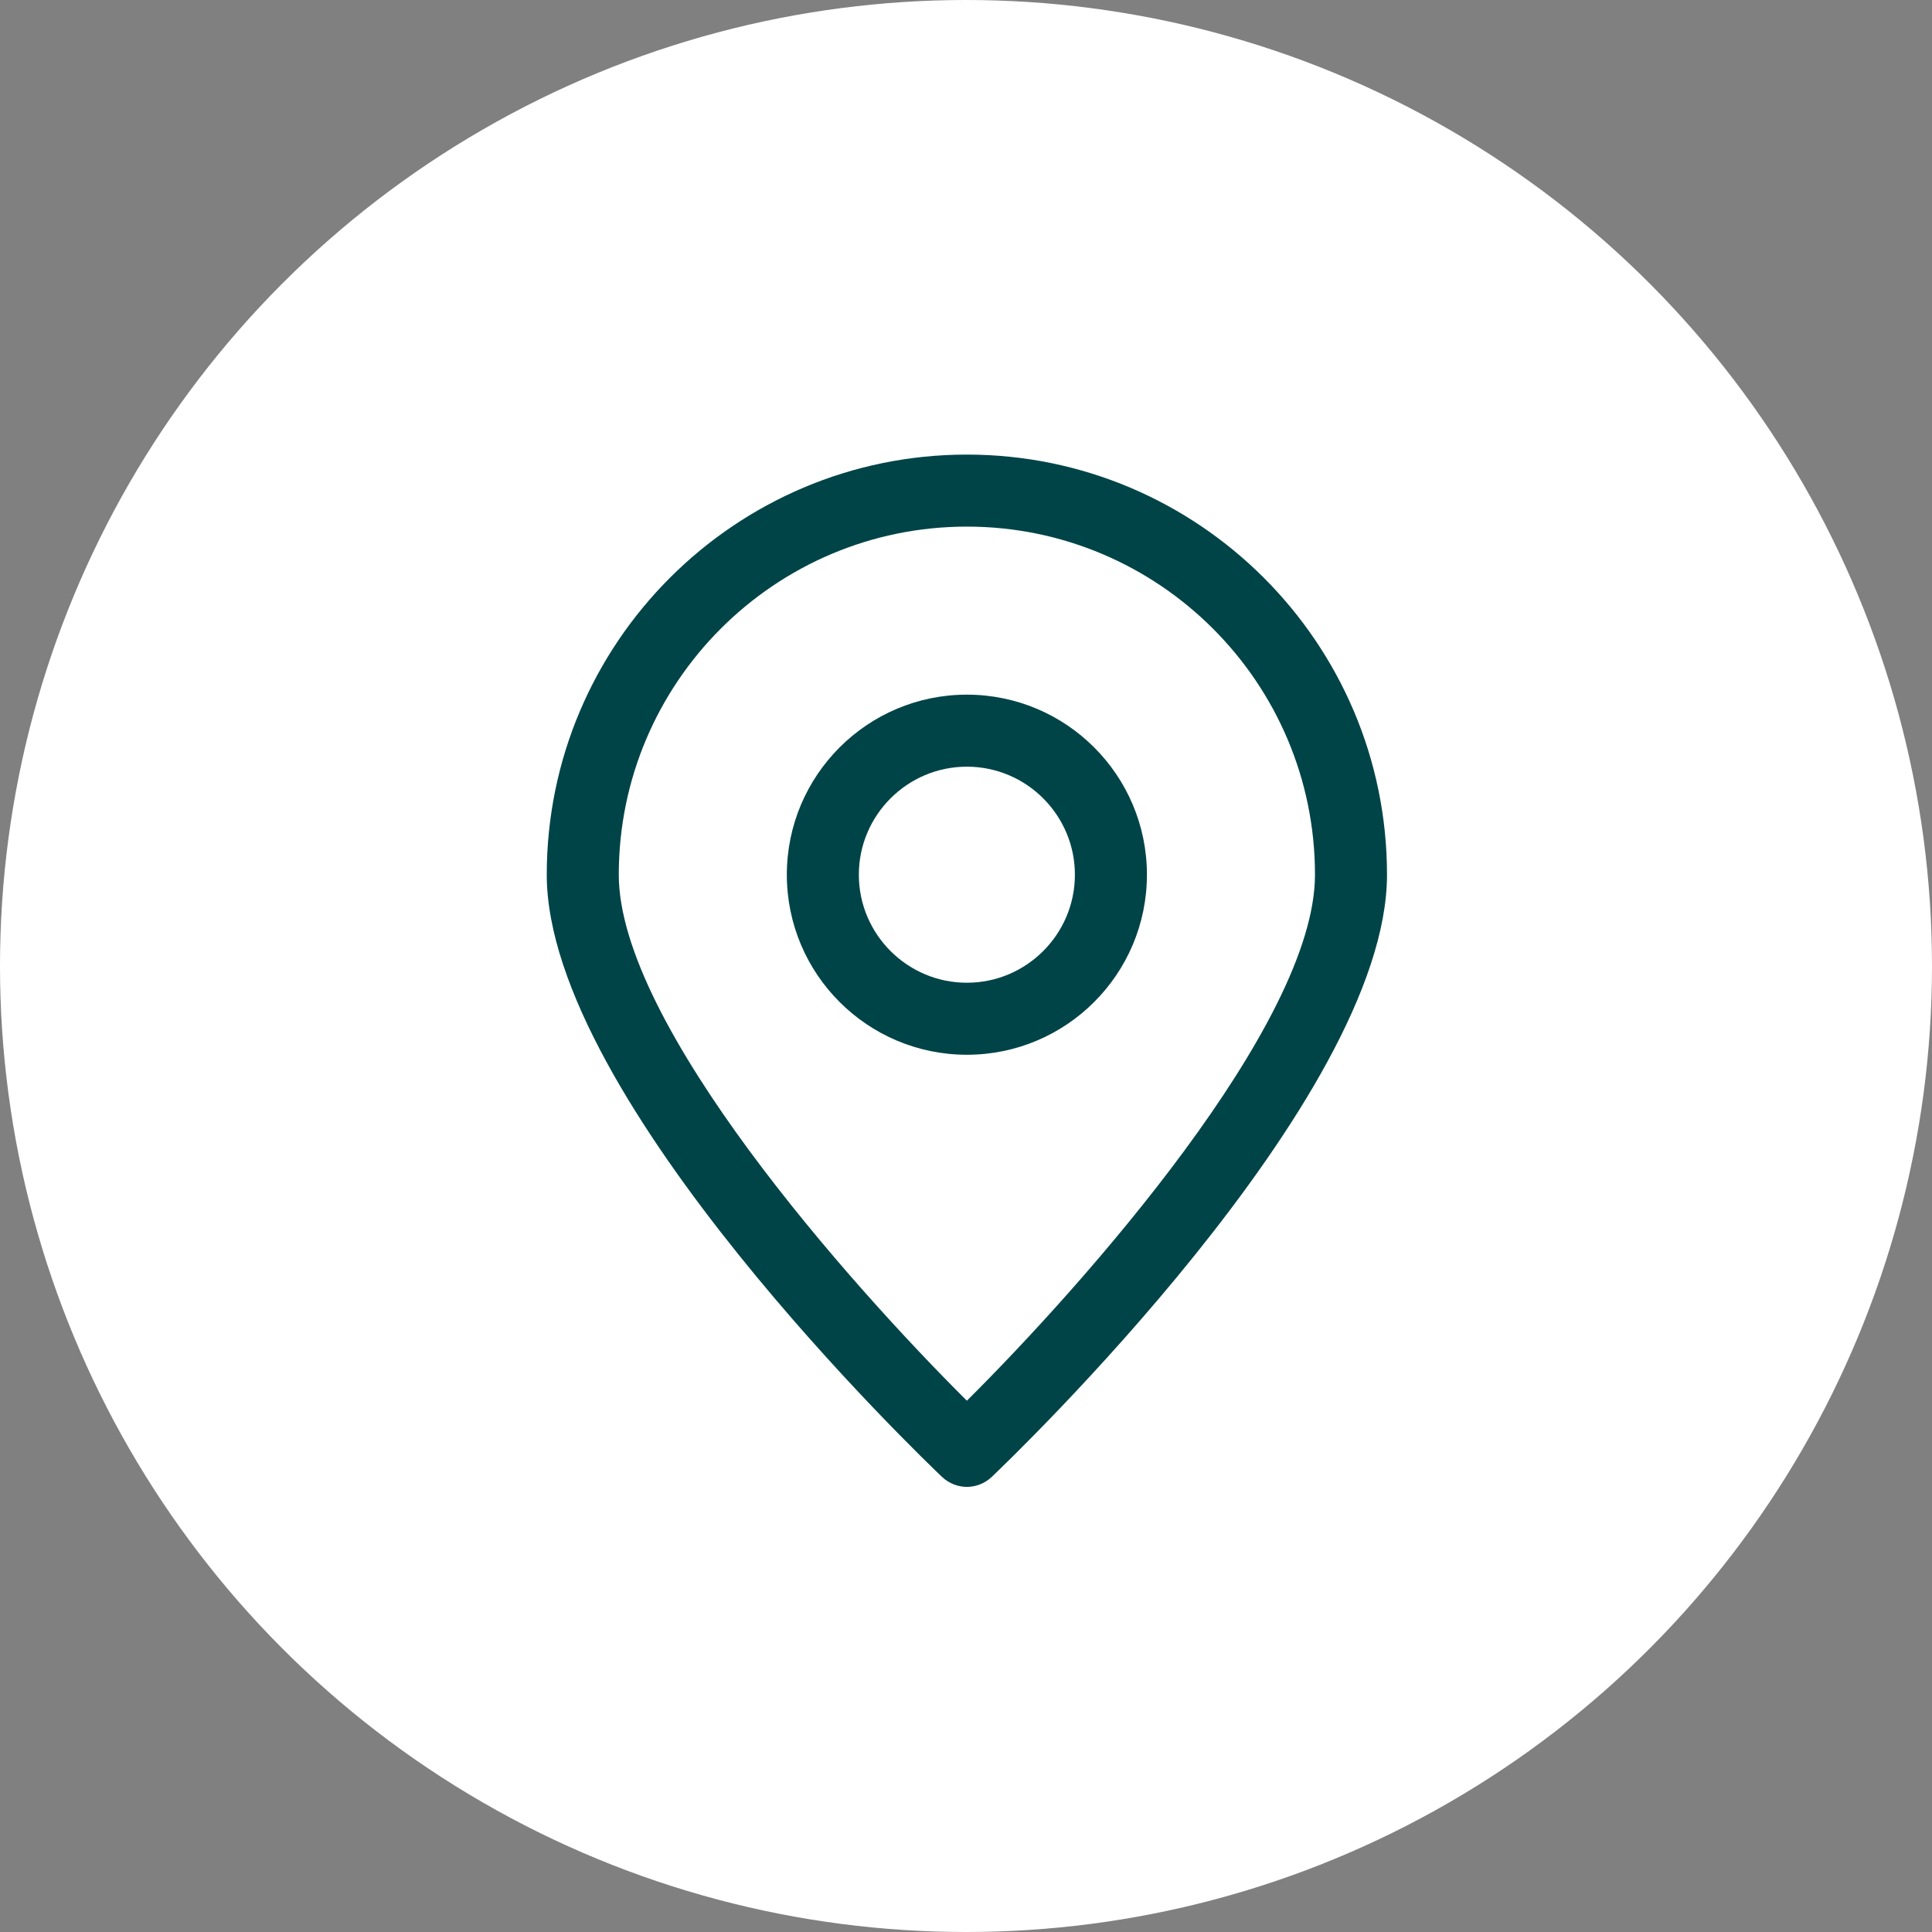 <svg width="136" height="136" viewBox="0 0 136 136" fill="none" xmlns="http://www.w3.org/2000/svg">
<rect x="0" y="0" width="136" height="136" fill="#808080" stroke="none"/>
<g clip-path="url(#clip0_2093_598)">
<circle cx="68" cy="68" r="68" fill="white"/>
<path d="M66.321 103.974C66.811 104.43 67.437 104.667 68.062 104.667C68.687 104.667 69.312 104.43 69.803 103.974C70.935 102.892 97.636 77.408 97.636 61.574C97.636 45.266 84.37 32 68.062 32C51.754 32 38.488 45.266 38.488 61.574C38.488 77.408 65.189 102.892 66.321 103.974ZM68.062 37.07C81.581 37.07 92.566 48.054 92.566 61.574C92.566 72.102 76.241 90.471 68.062 98.6C59.883 90.471 43.558 72.119 43.558 61.574C43.558 48.054 54.542 37.07 68.062 37.07Z" fill="#004448"/>
<path d="M80.736 61.574C80.736 54.577 75.058 48.899 68.062 48.899C61.066 48.899 55.388 54.577 55.388 61.574C55.388 68.57 61.066 74.248 68.062 74.248C75.058 74.248 80.736 68.57 80.736 61.574ZM60.457 61.574C60.457 57.383 63.871 53.969 68.062 53.969C72.253 53.969 75.666 57.383 75.666 61.574C75.666 65.765 72.253 69.178 68.062 69.178C63.871 69.178 60.457 65.765 60.457 61.574Z" fill="#004448"/>
</g>
<defs>
<clipPath id="clip0_2093_598">
<rect width="136" height="136" fill="white"/>
</clipPath>
</defs>
</svg>
